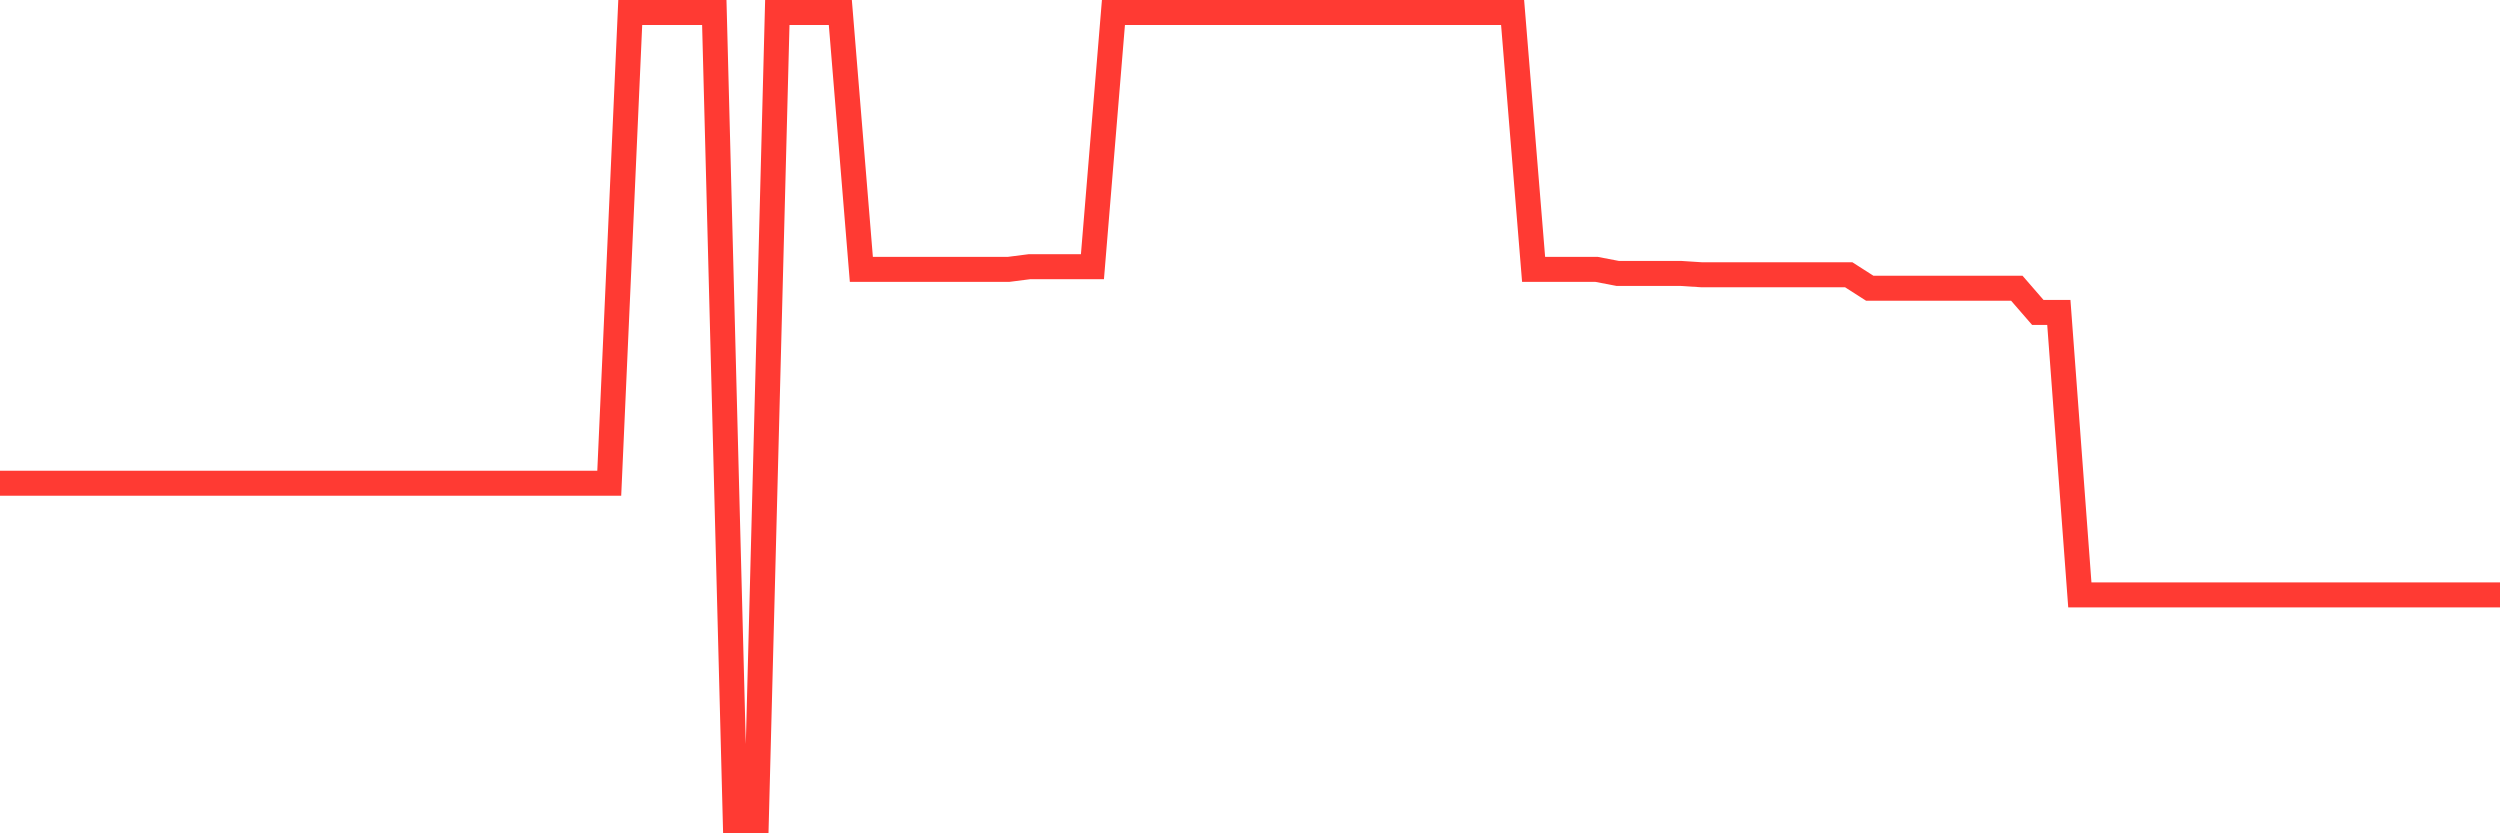 <svg
  xmlns="http://www.w3.org/2000/svg"
  xmlns:xlink="http://www.w3.org/1999/xlink"
  width="120"
  height="40"
  viewBox="0 0 120 40"
  preserveAspectRatio="none"
>
  <polyline
    points="0,23.196 1.008,23.196 2.017,23.196 3.025,23.196 4.034,23.196 5.042,23.196 6.05,23.196 7.059,23.196 8.067,23.196 9.076,23.196 10.084,23.196 11.092,23.196 12.101,23.196 13.109,23.196 14.118,23.196 15.126,23.196 16.134,23.196 17.143,23.196 18.151,23.196 19.16,23.196 20.168,23.196 21.176,23.196 22.185,23.196 23.193,23.196 24.202,23.196 25.21,23.196 26.218,23.196 27.227,23.196 28.235,23.196 29.244,23.196 30.252,0.6 31.261,0.6 32.269,0.6 33.277,0.6 34.286,0.6 35.294,39.4 36.303,39.4 37.311,0.6 38.319,0.6 39.328,0.6 40.336,0.6 41.345,12.931 42.353,12.931 43.361,12.931 44.37,12.931 45.378,12.931 46.387,12.931 47.395,12.931 48.403,12.931 49.412,12.802 50.42,12.802 51.429,12.802 52.437,12.802 53.445,0.6 54.454,0.6 55.462,0.6 56.471,0.6 57.479,0.6 58.487,0.6 59.496,0.6 60.504,0.6 61.513,0.6 62.521,0.6 63.529,0.6 64.538,0.6 65.546,0.6 66.555,0.6 67.563,0.6 68.571,0.6 69.58,0.6 70.588,0.6 71.597,0.6 72.605,0.6 73.613,12.931 74.622,12.931 75.63,12.931 76.639,12.931 77.647,13.124 78.655,13.124 79.664,13.124 80.672,13.124 81.681,13.189 82.689,13.189 83.697,13.189 84.706,13.189 85.714,13.189 86.723,13.189 87.731,13.189 88.739,13.189 89.748,13.835 90.756,13.835 91.765,13.835 92.773,13.835 93.782,13.835 94.79,13.835 95.798,13.835 96.807,13.835 97.815,14.997 98.824,14.997 99.832,28.554 100.84,28.554 101.849,28.554 102.857,28.554 103.866,28.554 104.874,28.554 105.882,28.554 106.891,28.554 107.899,28.554 108.908,28.554 109.916,28.554 110.924,28.554 111.933,28.554 112.941,28.554 113.95,28.554 114.958,28.554 115.966,28.554 116.975,28.554 117.983,28.554 118.992,28.554 120,28.554"
    fill="none"
    stroke="#ff3a33"
    stroke-width="1.2"
  >
  </polyline>
</svg>